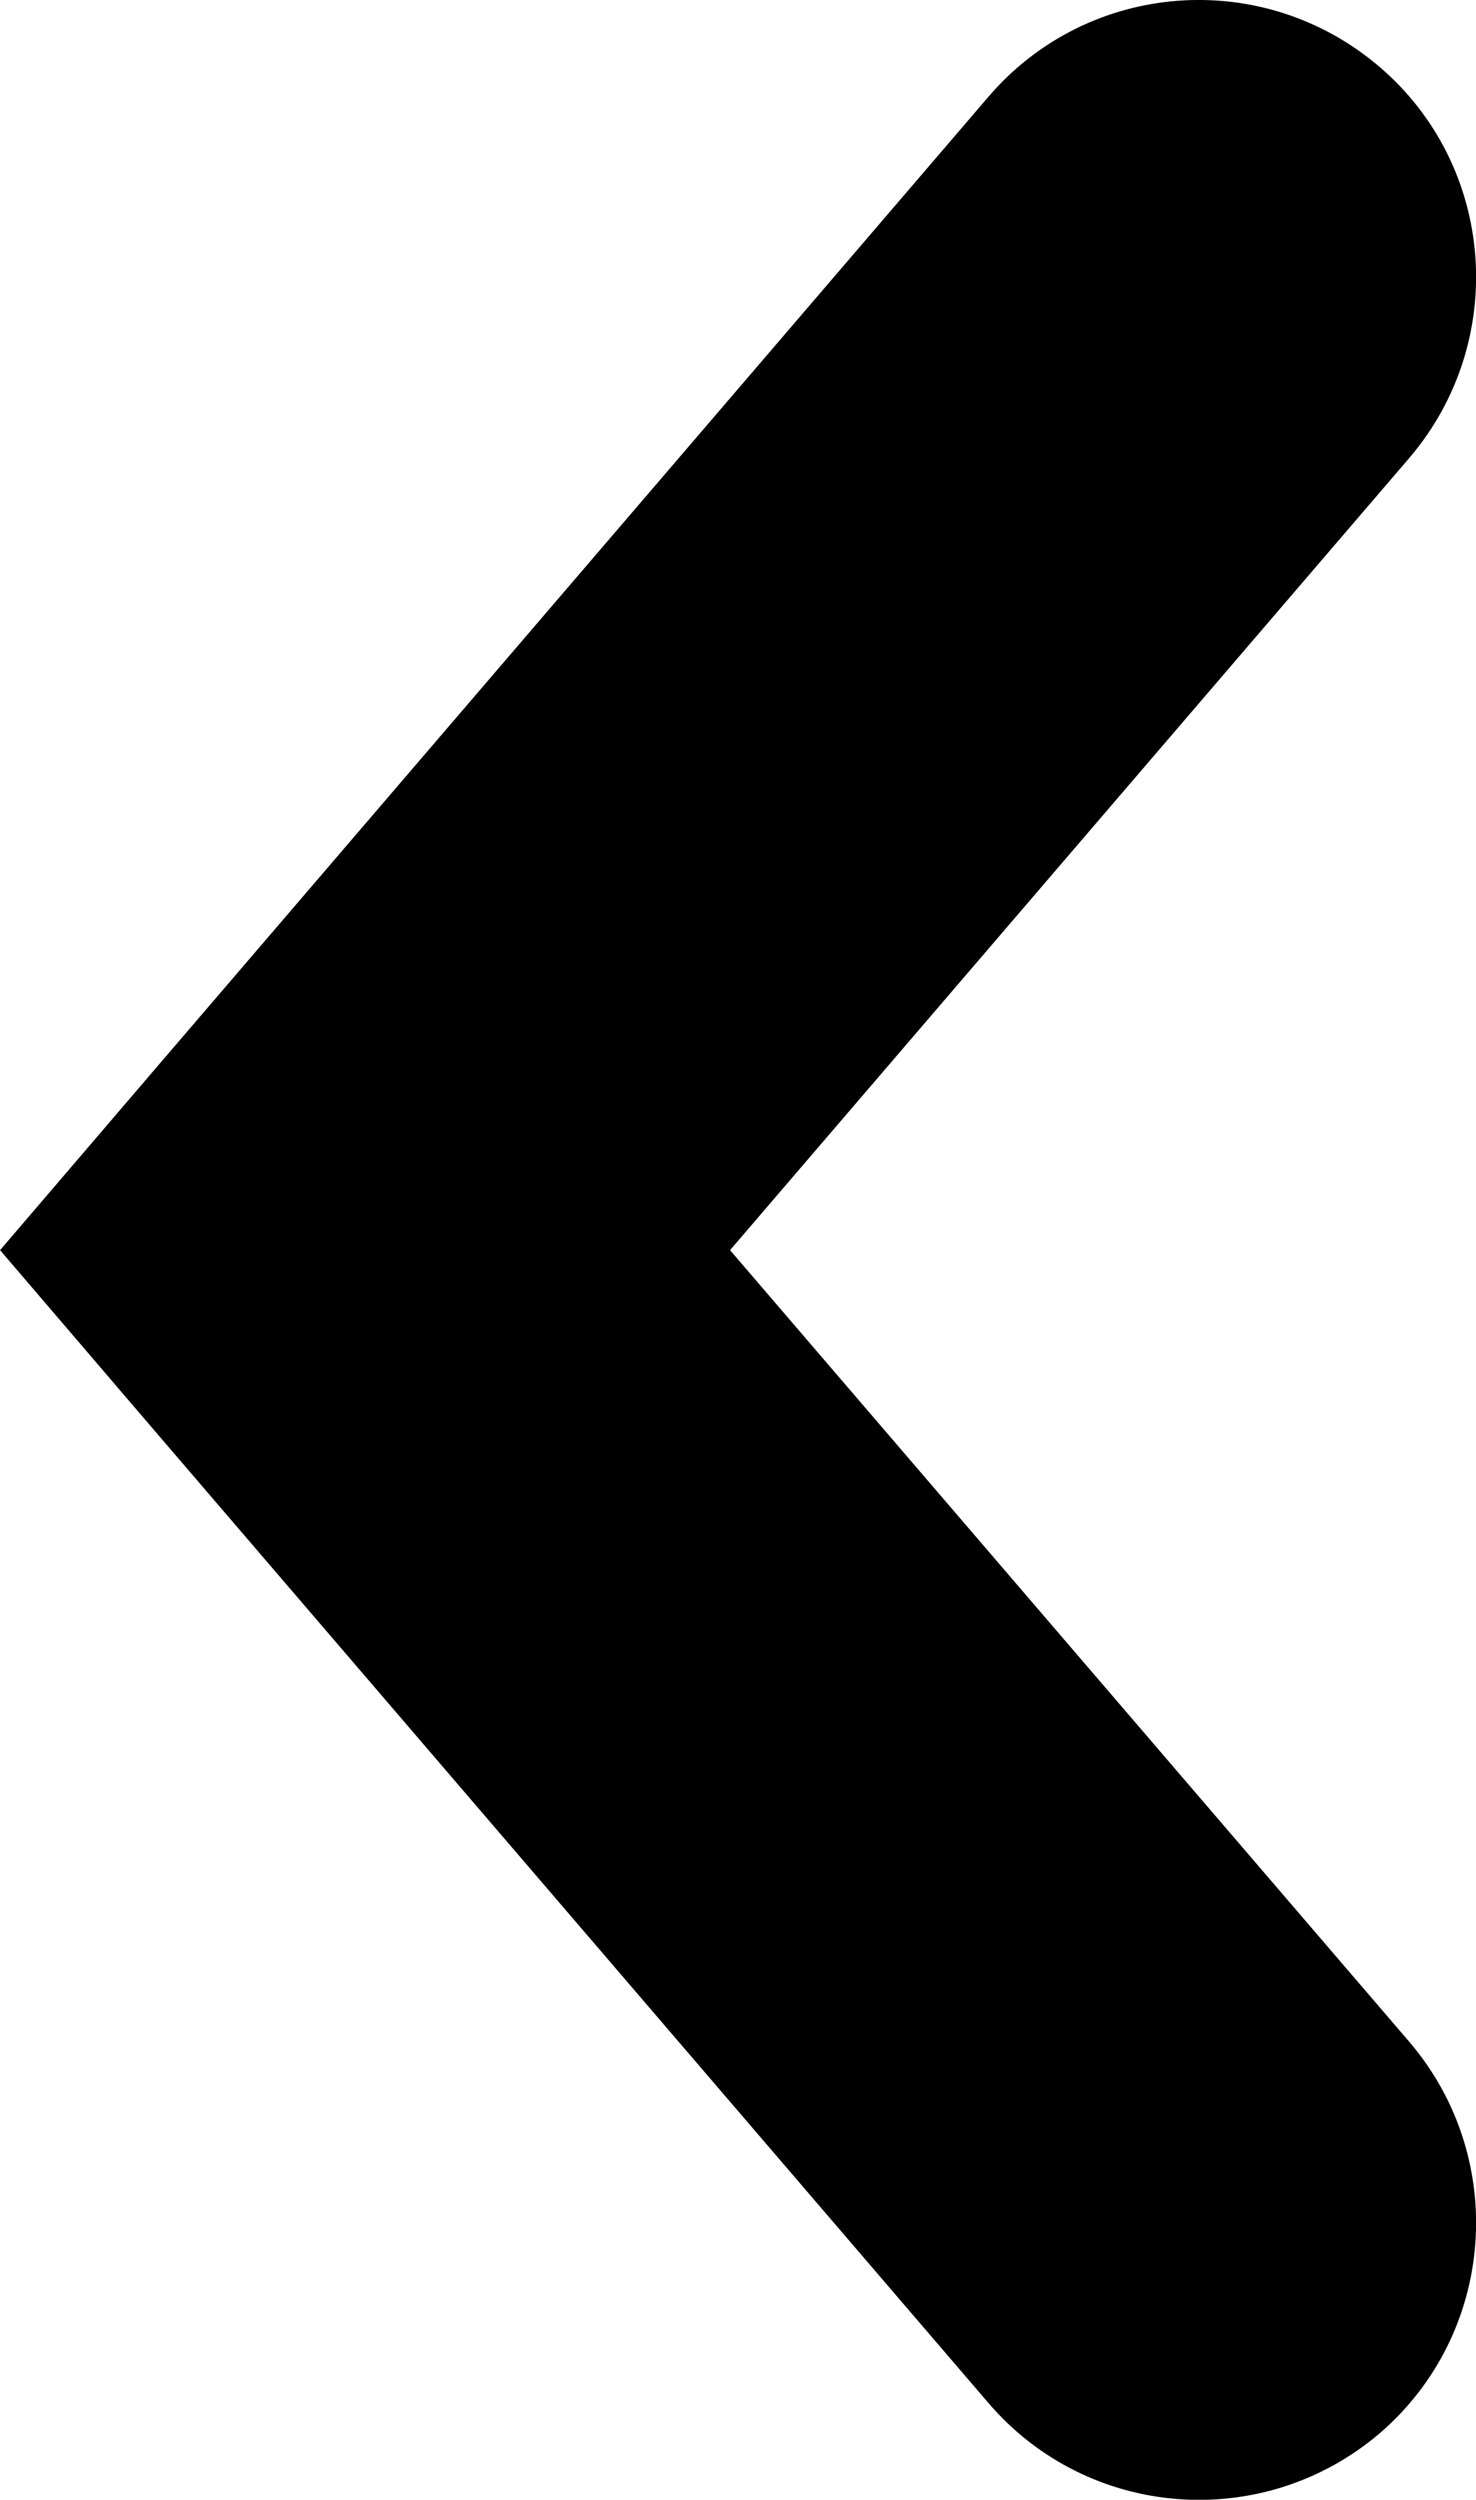 <?xml version="1.0" encoding="UTF-8"?>
<!-- Creator: CorelDRAW Home & Student X7 -->
<?xml-stylesheet href="arrowleft.css" type="text/css"?>
<svg xmlns="http://www.w3.org/2000/svg" xmlns:xlink="http://www.w3.org/1999/xlink" xml:space="preserve" width="50.141mm" height="84.911mm" version="1.1" style="shape-rendering:geometricPrecision; text-rendering:geometricPrecision; image-rendering:optimizeQuality; fill-rule:evenodd; clip-rule:evenodd" viewBox="0 0 2784 4715">
 <g id="Layer_x0020_1">
  <path class="fil0" d="M1864 4532c188,220 518,245 738,58 219,-188 244,-518 57,-738l-1282 -1494 1282 -1495c187,-220 162,-550 -57,-737 -220,-188 -550,-163 -738,57l-1573 1835 -291 340 291 340 1573 1834z"></path>
 </g>
</svg>
